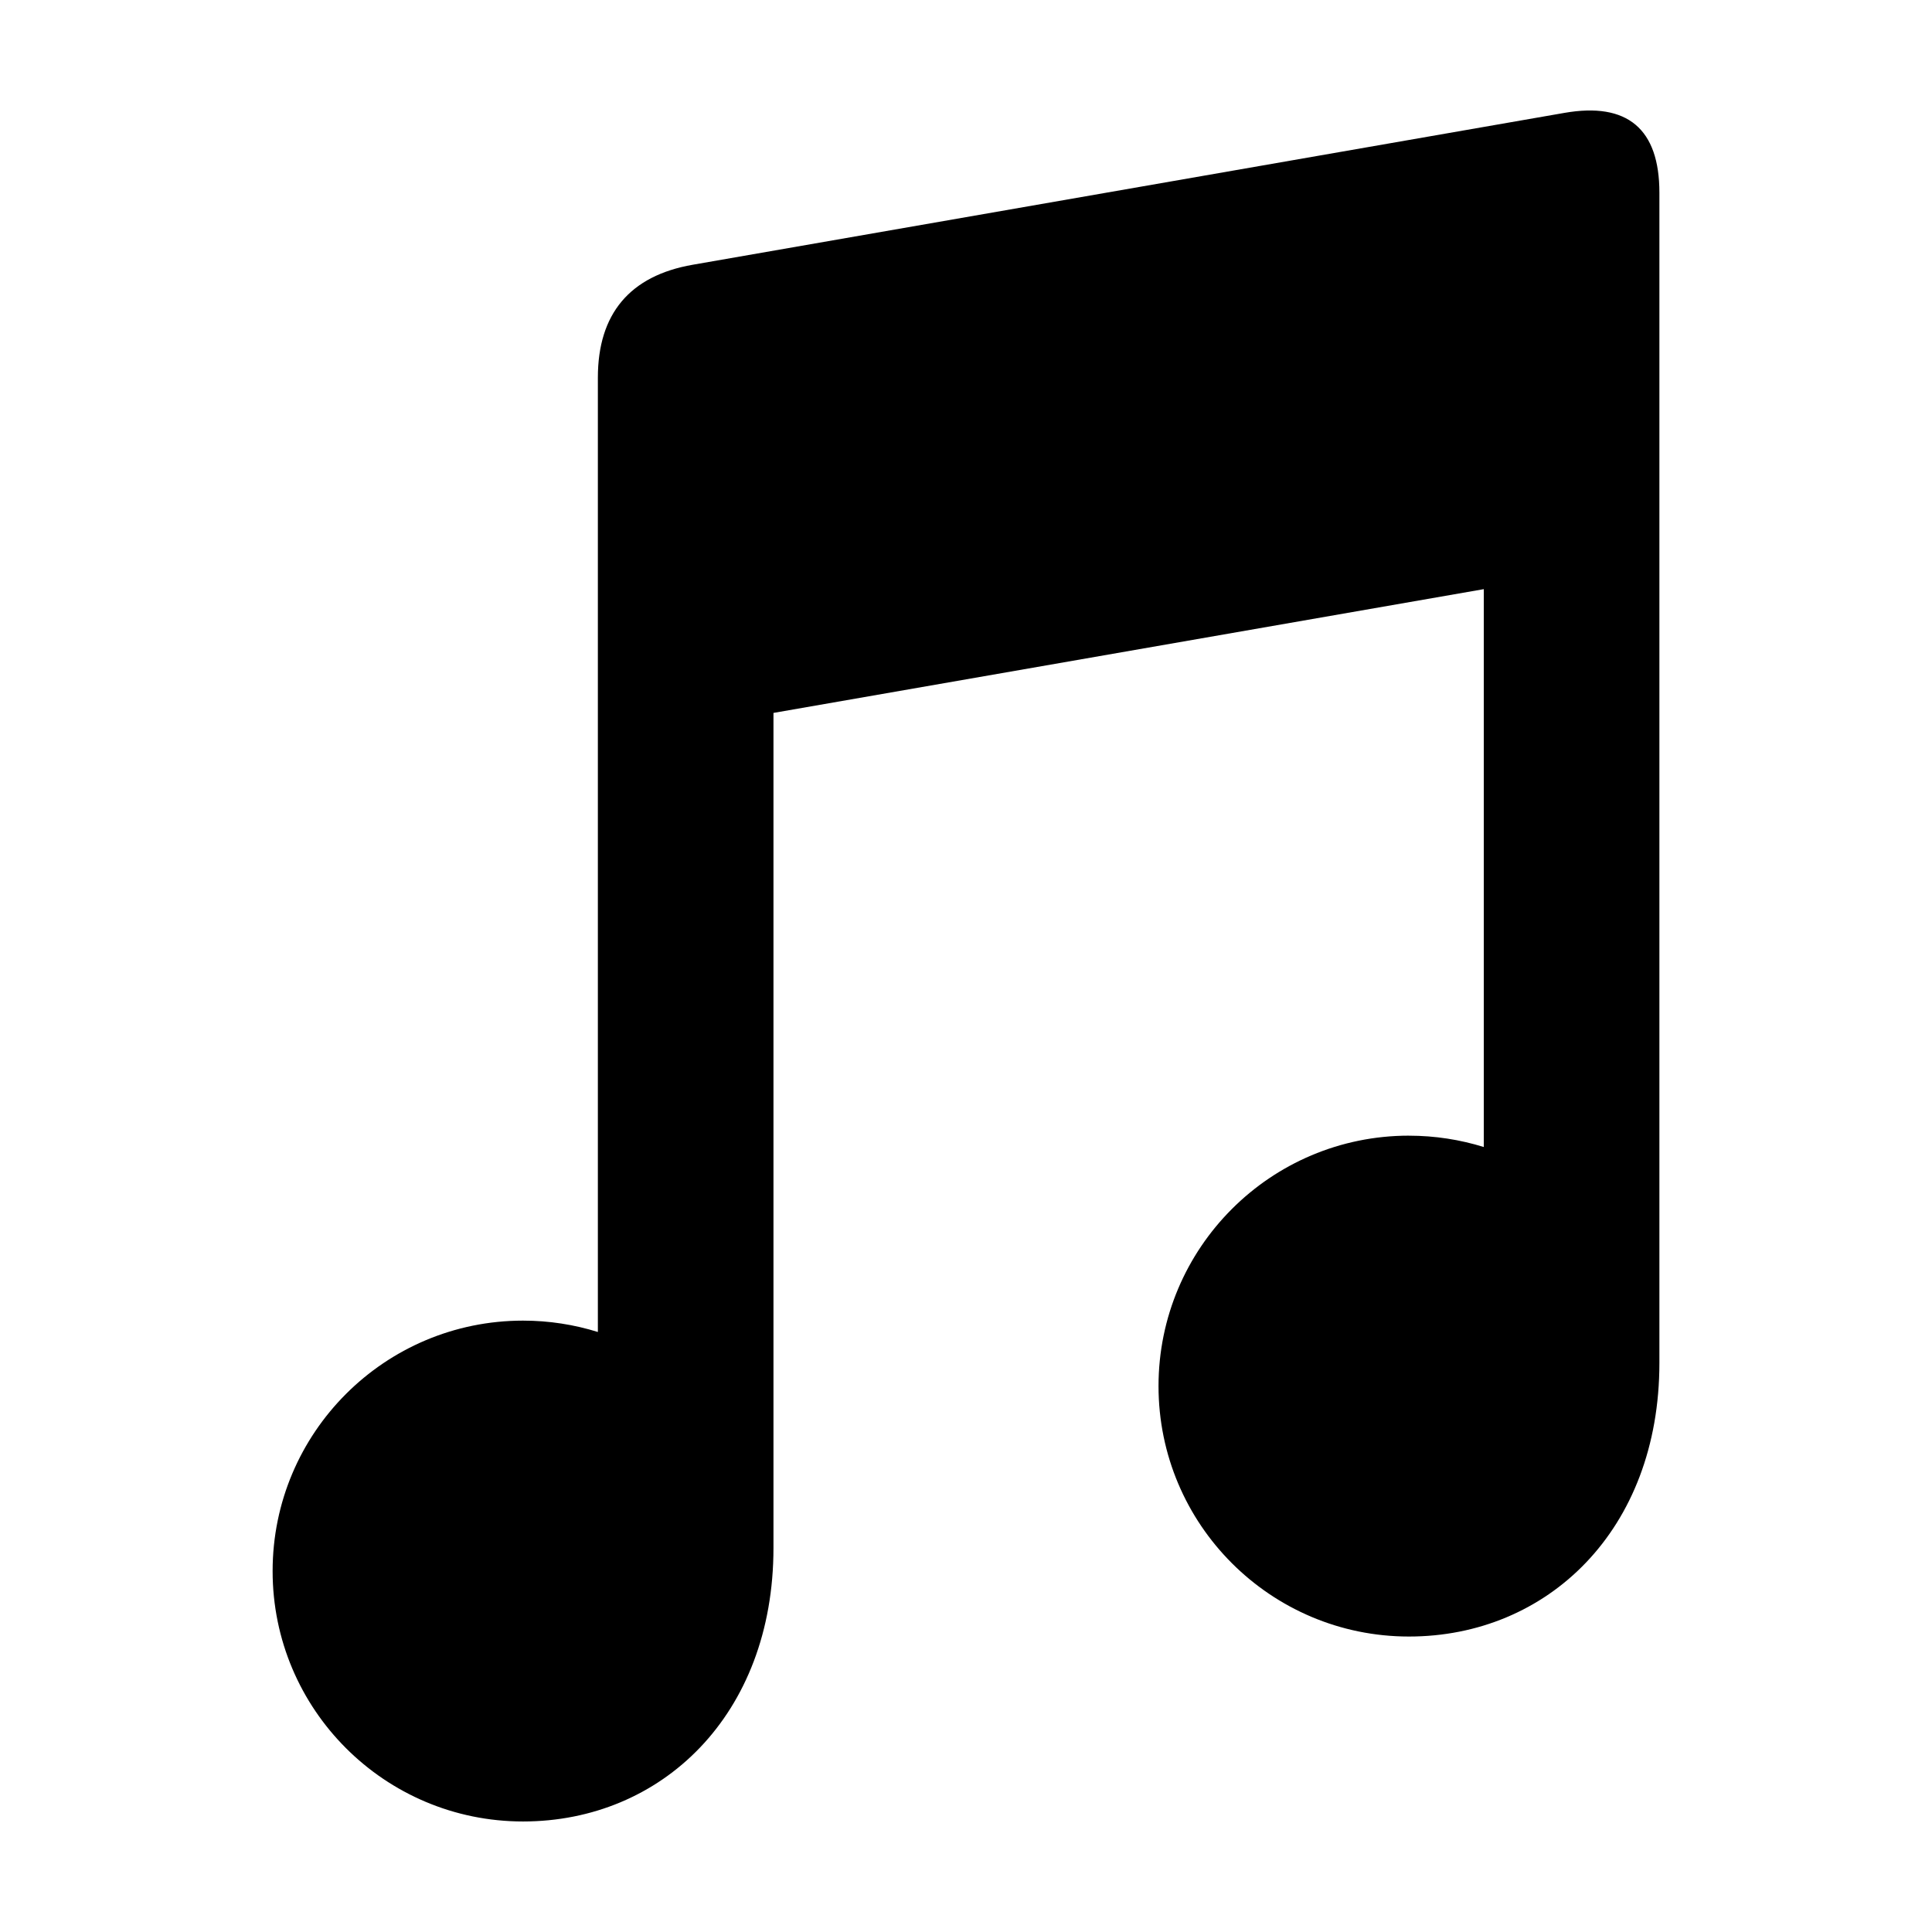 <?xml version="1.0" encoding="UTF-8"?>
<!-- Uploaded to: ICON Repo, www.svgrepo.com, Generator: ICON Repo Mixer Tools -->
<svg fill="#000000" width="800px" height="800px" version="1.1" viewBox="144 144 512 512" xmlns="http://www.w3.org/2000/svg">
 <path d="m517.39 444.96c-36.652 0-66.371 29.715-66.371 66.371 0 36.652 29.715 66.367 66.371 66.367s66.367-28.145 66.367-72.492v-310.15c0-16.918-8.48-24.047-25.145-21.145l-231.03 40.25c-16.66 2.902-25.141 12.992-25.141 29.91v252.92c-6.262-1.953-12.918-3.012-19.828-3.012-36.652 0-66.367 29.715-66.367 66.367-0.004 36.652 29.707 66.363 66.359 66.363 36.652 0 66.371-28.145 66.371-72.492v-221.29l188.24-32.797v147.84c-6.262-1.945-12.918-3.004-19.824-3.004z"/>
</svg>